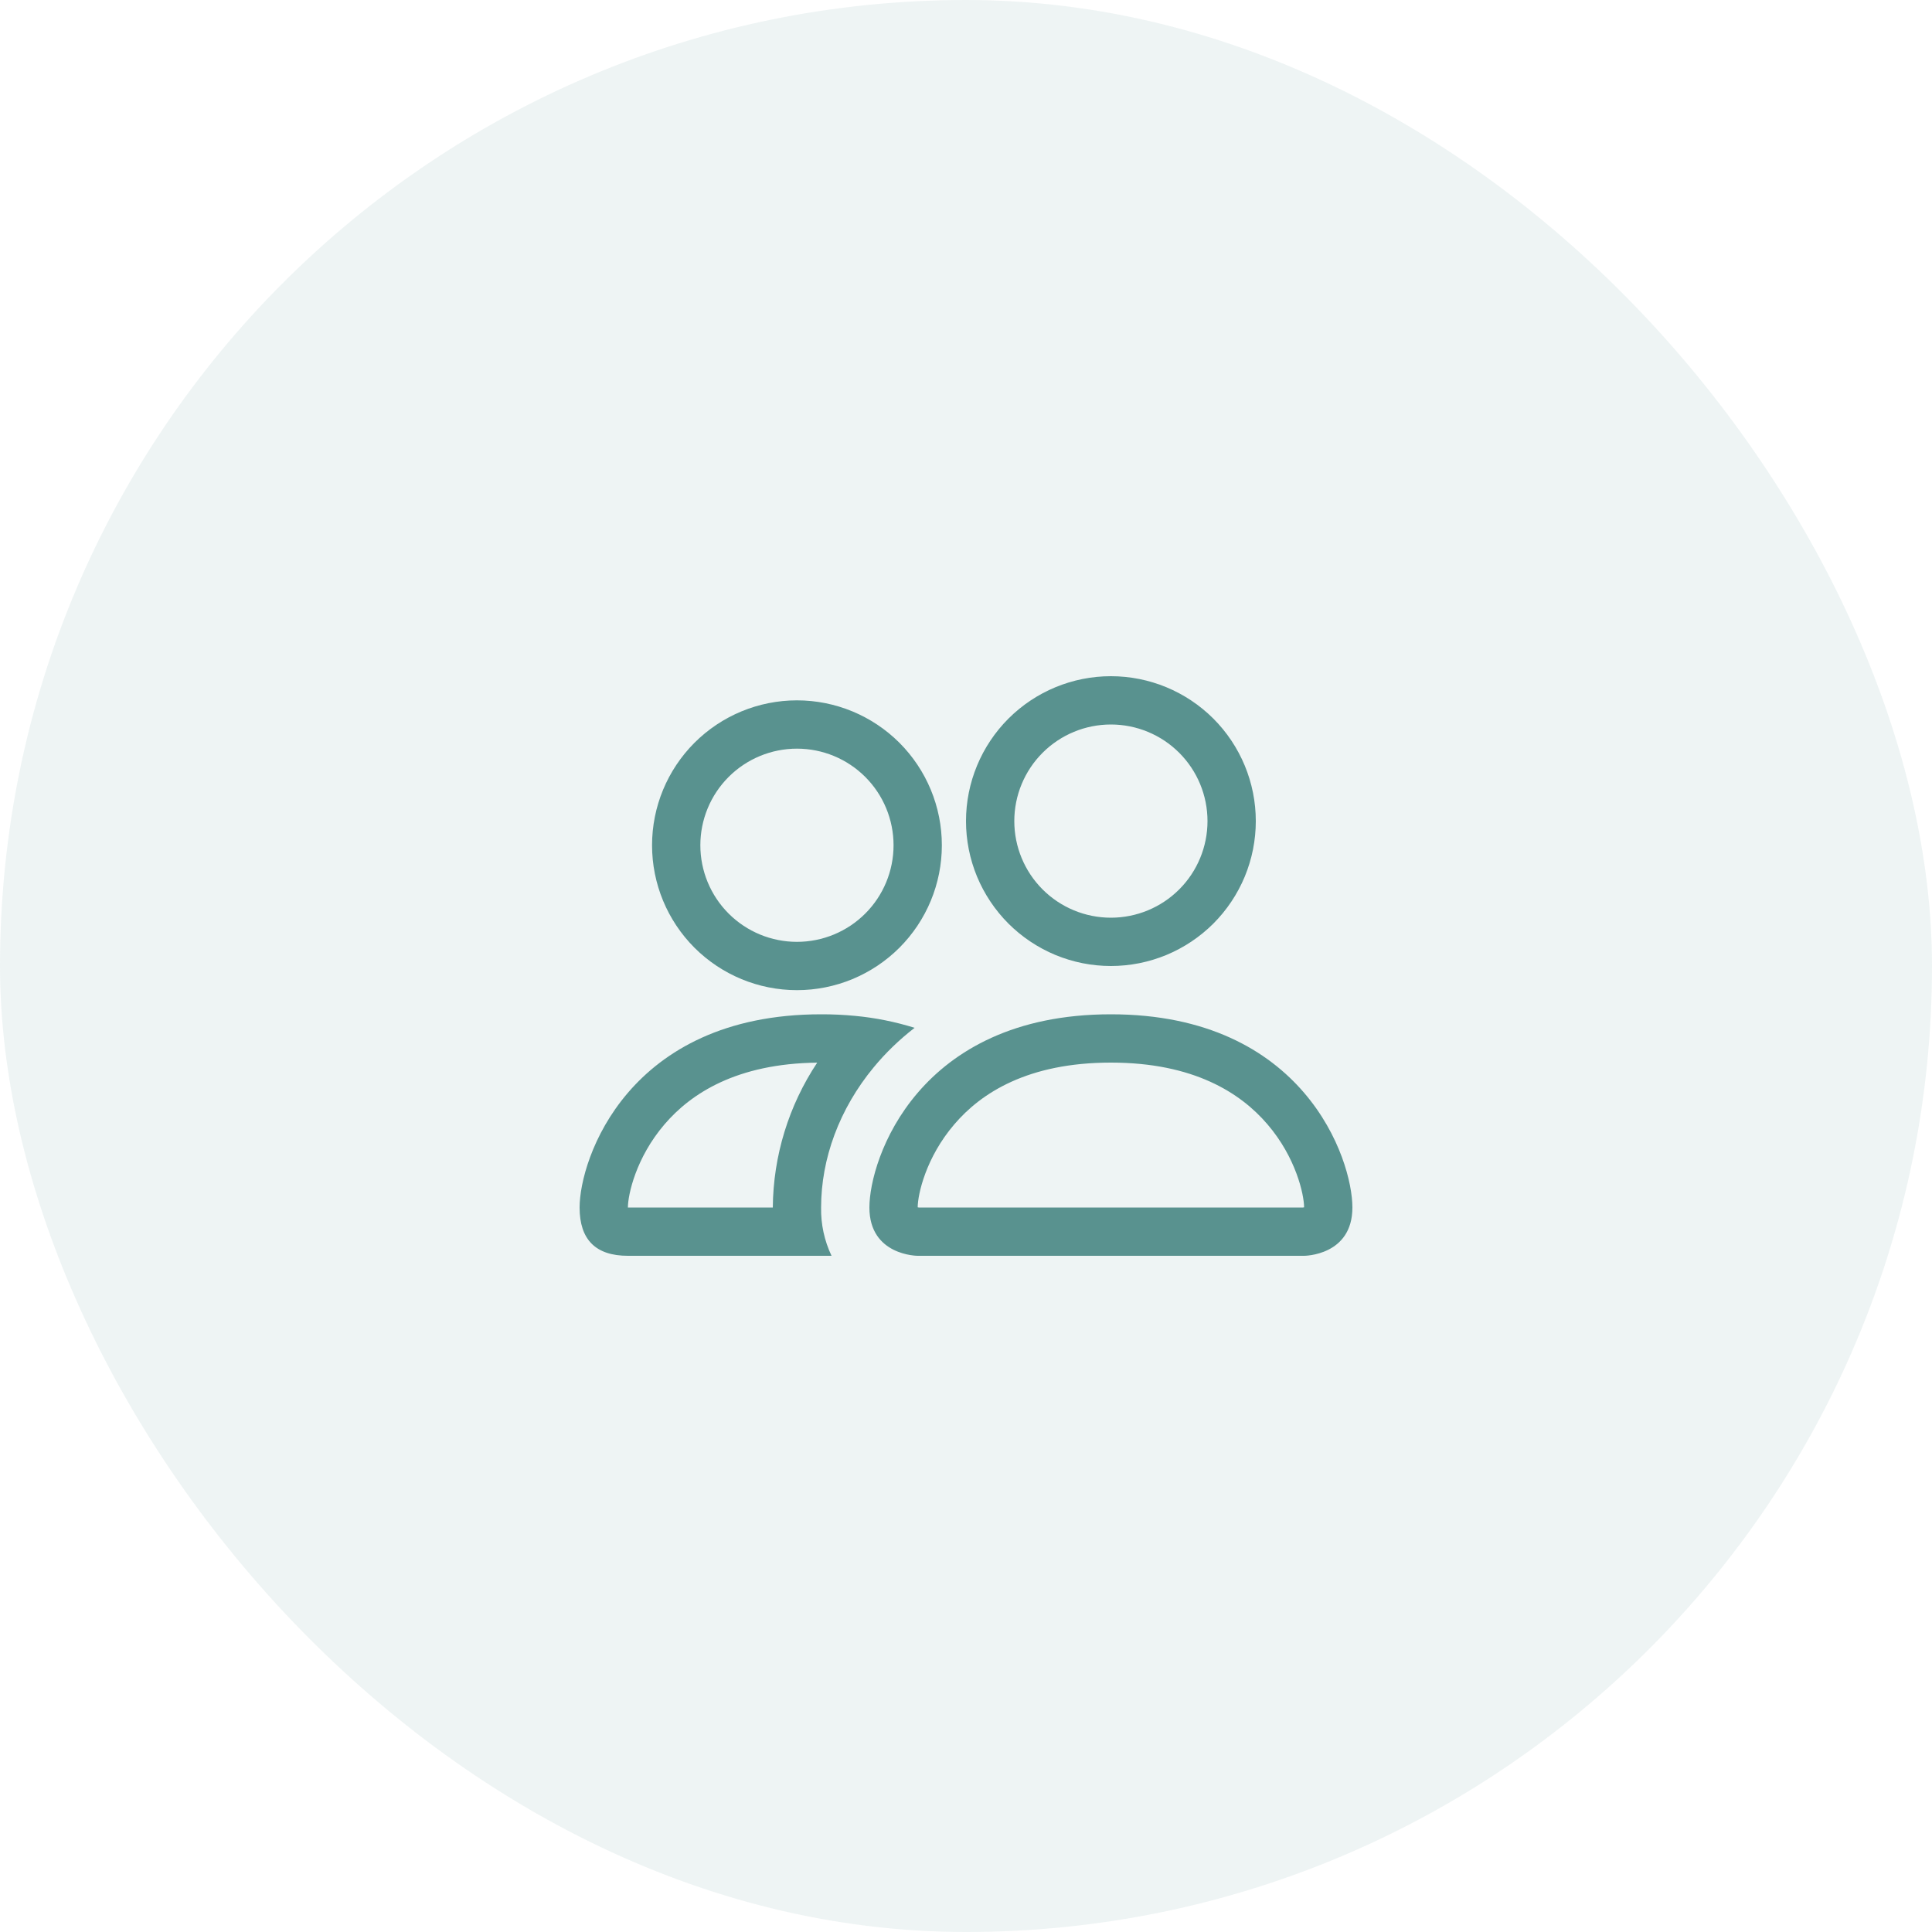 <svg width="50" height="50" viewBox="0 0 50 50" fill="none" xmlns="http://www.w3.org/2000/svg">
<rect width="50" height="50" rx="25" fill="#59928F" fill-opacity="0.1"/>
<path d="M33.75 32.5C33.75 32.5 35 32.5 35 31.25C35 30 33.75 26.25 28.75 26.25C23.75 26.25 22.5 30 22.5 31.25C22.5 32.5 23.75 32.5 23.75 32.5H33.75ZM23.777 31.25L23.75 31.245C23.751 30.915 23.959 29.957 24.7 29.095C25.39 28.286 26.602 27.5 28.75 27.5C30.896 27.5 32.109 28.288 32.8 29.095C33.541 29.957 33.748 30.916 33.75 31.245L33.74 31.247L33.722 31.25H23.777ZM28.75 23.75C29.413 23.75 30.049 23.487 30.518 23.018C30.987 22.549 31.25 21.913 31.25 21.25C31.25 20.587 30.987 19.951 30.518 19.482C30.049 19.013 29.413 18.75 28.75 18.75C28.087 18.75 27.451 19.013 26.982 19.482C26.513 19.951 26.25 20.587 26.25 21.25C26.25 21.913 26.513 22.549 26.982 23.018C27.451 23.487 28.087 23.75 28.75 23.75ZM32.5 21.25C32.5 21.742 32.403 22.23 32.215 22.685C32.026 23.14 31.75 23.553 31.402 23.902C31.053 24.25 30.64 24.526 30.185 24.715C29.73 24.903 29.242 25 28.75 25C28.258 25 27.77 24.903 27.315 24.715C26.86 24.526 26.447 24.25 26.098 23.902C25.75 23.553 25.474 23.14 25.285 22.685C25.097 22.23 25 21.742 25 21.25C25 20.255 25.395 19.302 26.098 18.598C26.802 17.895 27.755 17.5 28.75 17.5C29.745 17.5 30.698 17.895 31.402 18.598C32.105 19.302 32.5 20.255 32.5 21.25ZM23.67 26.6C23.17 26.444 22.654 26.34 22.133 26.291C21.839 26.263 21.545 26.249 21.25 26.25C16.25 26.25 15 30 15 31.25C15 32.083 15.417 32.5 16.25 32.5H21.52C21.335 32.11 21.242 31.682 21.25 31.25C21.25 29.988 21.721 28.698 22.613 27.62C22.916 27.253 23.27 26.909 23.67 26.6ZM21.15 27.5C20.411 28.612 20.011 29.915 20 31.25H16.25C16.25 30.925 16.455 29.962 17.2 29.095C17.881 28.3 19.065 27.525 21.15 27.501V27.5ZM16.875 21.875C16.875 20.88 17.27 19.927 17.973 19.223C18.677 18.52 19.63 18.125 20.625 18.125C21.62 18.125 22.573 18.52 23.277 19.223C23.98 19.927 24.375 20.88 24.375 21.875C24.375 22.87 23.98 23.823 23.277 24.527C22.573 25.23 21.62 25.625 20.625 25.625C19.63 25.625 18.677 25.23 17.973 24.527C17.27 23.823 16.875 22.87 16.875 21.875ZM20.625 19.375C19.962 19.375 19.326 19.638 18.857 20.107C18.388 20.576 18.125 21.212 18.125 21.875C18.125 22.538 18.388 23.174 18.857 23.643C19.326 24.112 19.962 24.375 20.625 24.375C21.288 24.375 21.924 24.112 22.393 23.643C22.862 23.174 23.125 22.538 23.125 21.875C23.125 21.212 22.862 20.576 22.393 20.107C21.924 19.638 21.288 19.375 20.625 19.375Z" fill="#59928F"/>
</svg>
